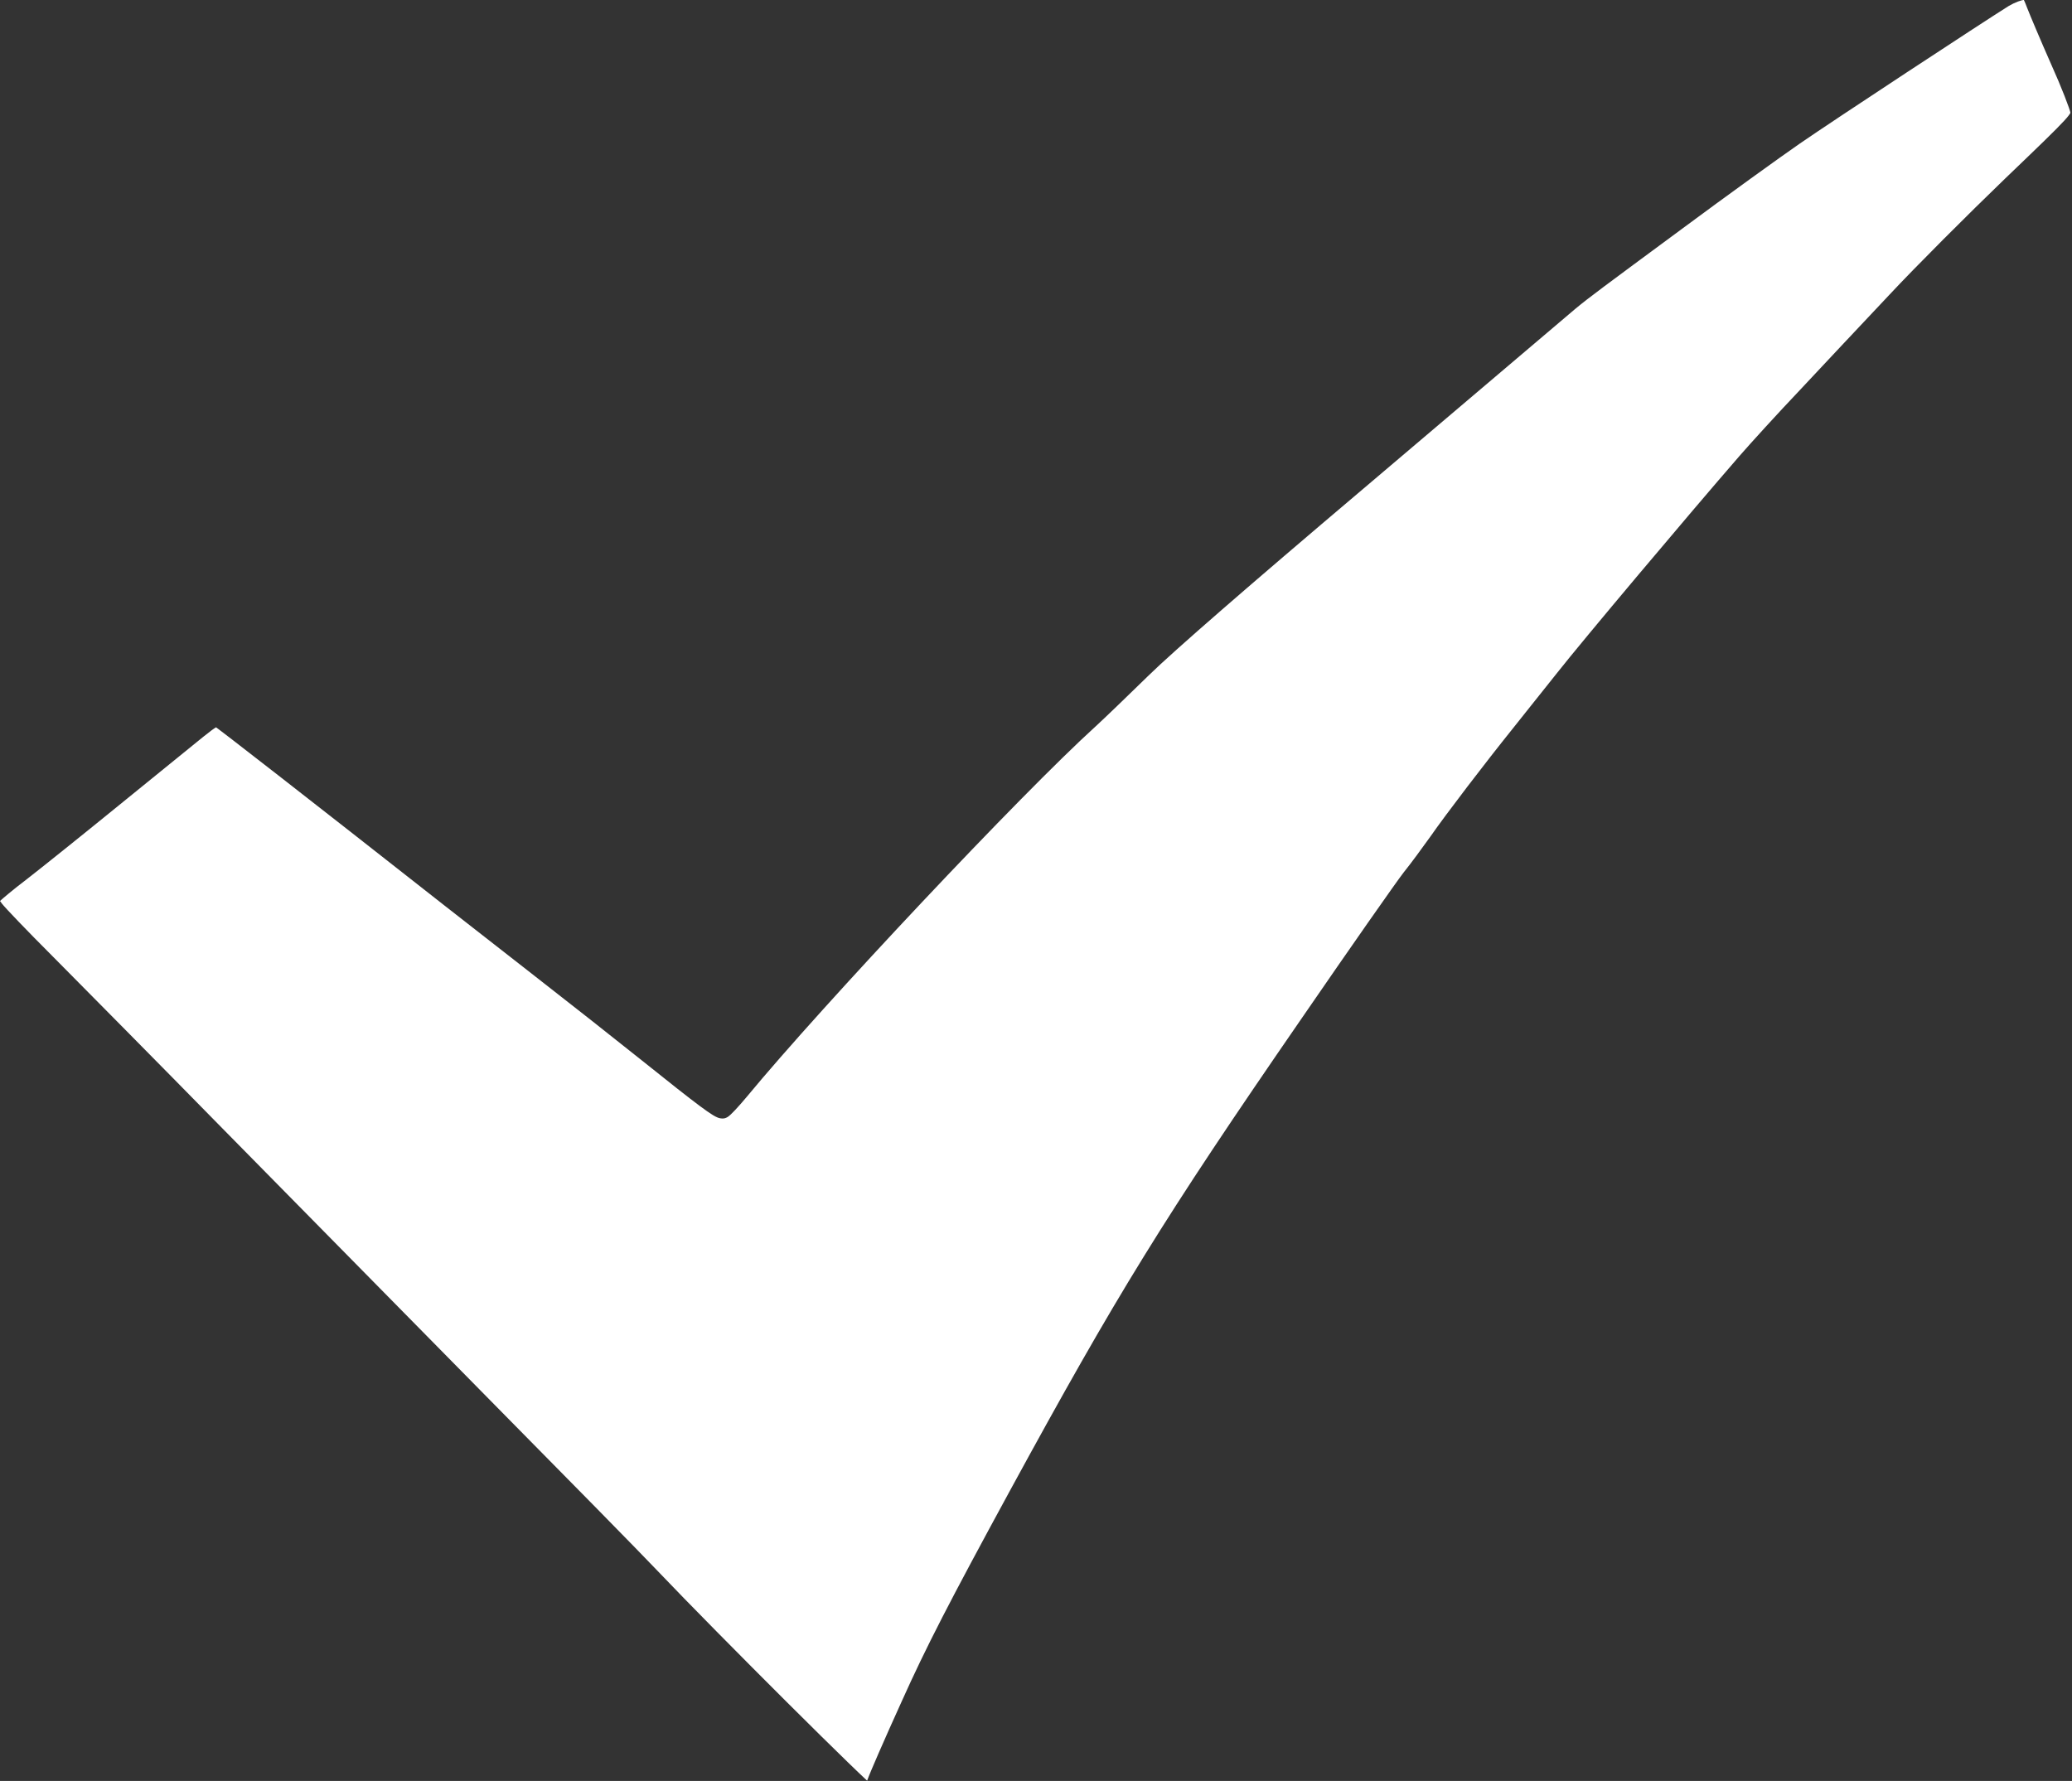 <?xml version="1.0" encoding="UTF-8"?> <svg xmlns="http://www.w3.org/2000/svg" width="1175" height="1010" viewBox="0 0 1175 1010" fill="none"><rect x="0" y="0" width="1175" height="1010" fill="#333333" stroke="none"/> <path d="M1020.72 81.37L1020.71 81.374C1009.81 88.899 979.44 110.796 953.21 130.24V130.246C909.03 162.863 900.97 168.799 893.29 175.185C890.82 177.239 888.38 179.34 884.8 182.39L884.79 182.399C882.3 184.5 873.99 191.562 861.744 201.957C840.52 219.977 807.499 248.014 772.631 277.582L772.627 277.585C708.847 331.563 665.015 369.68 651.468 382.969L651.462 382.974C639.585 394.591 626.082 407.571 621.314 411.942L621.304 411.95L621.295 411.959C579.331 450.025 466.812 569.577 423.453 622.051L423.446 622.059L423.44 622.067C421.102 624.873 418.783 627.495 416.926 629.471C416.003 630.454 415.154 631.319 414.452 631.98C414.106 632.306 413.741 632.634 413.387 632.917L413.363 632.937C413.169 633.094 412.396 633.719 411.387 634.055L411.124 634.143L410.853 634.201C409.045 634.588 407.474 633.979 406.866 633.732C406.02 633.388 405.128 632.9 404.23 632.354C402.412 631.249 399.955 629.528 396.699 627.103C390.154 622.227 379.903 614.143 364.116 601.487C338.027 580.746 334.246 577.747 299.015 550.215C290.259 543.405 278.776 534.424 268.489 526.377C262.207 521.464 256.37 516.899 251.873 513.39L251.866 513.385L251.859 513.379C212.822 482.698 180.642 457.502 157.963 439.832C146.623 430.996 137.663 424.046 131.411 419.234C128.284 416.827 125.844 414.962 124.126 413.666C123.48 413.179 122.944 412.779 122.517 412.463C121.217 413.215 119.123 414.764 115.385 417.754C113.199 419.547 108.007 423.755 101.138 429.322C91.879 436.825 79.574 446.798 67.475 456.656C46.315 473.897 22.775 492.73 15.153 498.644L15.132 498.661L15.11 498.677C11.38 501.506 7.746 504.401 4.877 506.773C2.464 508.769 0.79 510.233 0 510.978C0.31 511.401 0.697 511.916 1.184 512.56C2.019 513.653 5.484 517.413 10.748 522.893C15.896 528.251 22.498 534.984 29.333 541.819L29.342 541.828L29.35 541.836L31.815 544.325C47.64 560.3 88.684 601.734 125.99 639.782C165.551 679.996 233.439 748.928 276.787 792.929C320.238 836.902 363.499 880.946 372.825 890.797C389.95 908.769 420.332 939.509 446.695 965.775C459.876 978.906 472.033 990.901 481.012 999.61C485.479 1003.94 489.138 1007.44 491.738 1009.85C492.519 1007.58 494.977 1001.75 498.188 994.382C501.723 986.263 506.366 975.833 511.269 965.047C525.323 933.785 538.198 908.834 572.805 845.236L572.807 845.232C633.479 733.957 659.294 691.895 738.248 577.386C766 536.996 792.104 499.733 796.015 494.743L796.041 494.71L796.067 494.678C799.872 489.985 806.57 480.845 811.141 474.446C819.87 461.885 842.387 432.437 857.939 413.094C859.839 410.719 862.564 407.286 865.679 403.362C871.041 396.608 877.56 388.401 883 381.64C896.96 363.868 957.3 292.158 986.42 258.609V258.604C992.61 251.49 1008.19 234.343 1021.15 220.724C1033.96 207.003 1056.67 182.854 1071.42 167.193C1086.26 151.299 1115.96 121.601 1137.27 101.078L1137.28 101.07C1156.42 82.714 1165.95 73.534 1170.67 68.369C1173.08 65.731 1173.83 64.568 1174.06 64.068C1174.06 64.064 1174.06 64.068 1174.07 64.072C1174.08 64.09 1174.1 64.112 1174.05 63.646C1174.03 63.565 1173.98 63.343 1173.85 62.932C1173.7 62.407 1173.47 61.719 1173.18 60.874C1172.59 59.188 1171.77 56.988 1170.77 54.422C1168.76 49.294 1166.05 42.81 1163.08 36.227L1163.07 36.208L1163.06 36.189C1157.18 22.867 1151.14 8.543 1149.53 4.378L1149.52 4.358L1149.51 4.338C1148.86 2.613 1148.39 1.433 1147.99 0.588C1147.88 0.343 1147.78 0.152 1147.7 0.003C1147.61 0.001 1147.51 0 1147.4 0C1147.43 0 1147.17 0.007 1146.52 0.171C1145.92 0.321 1145.18 0.558 1144.33 0.881C1142.63 1.526 1140.73 2.434 1139.04 3.443C1123.97 12.883 1039.31 68.502 1020.72 81.37Z" fill="white"></path> </svg> 